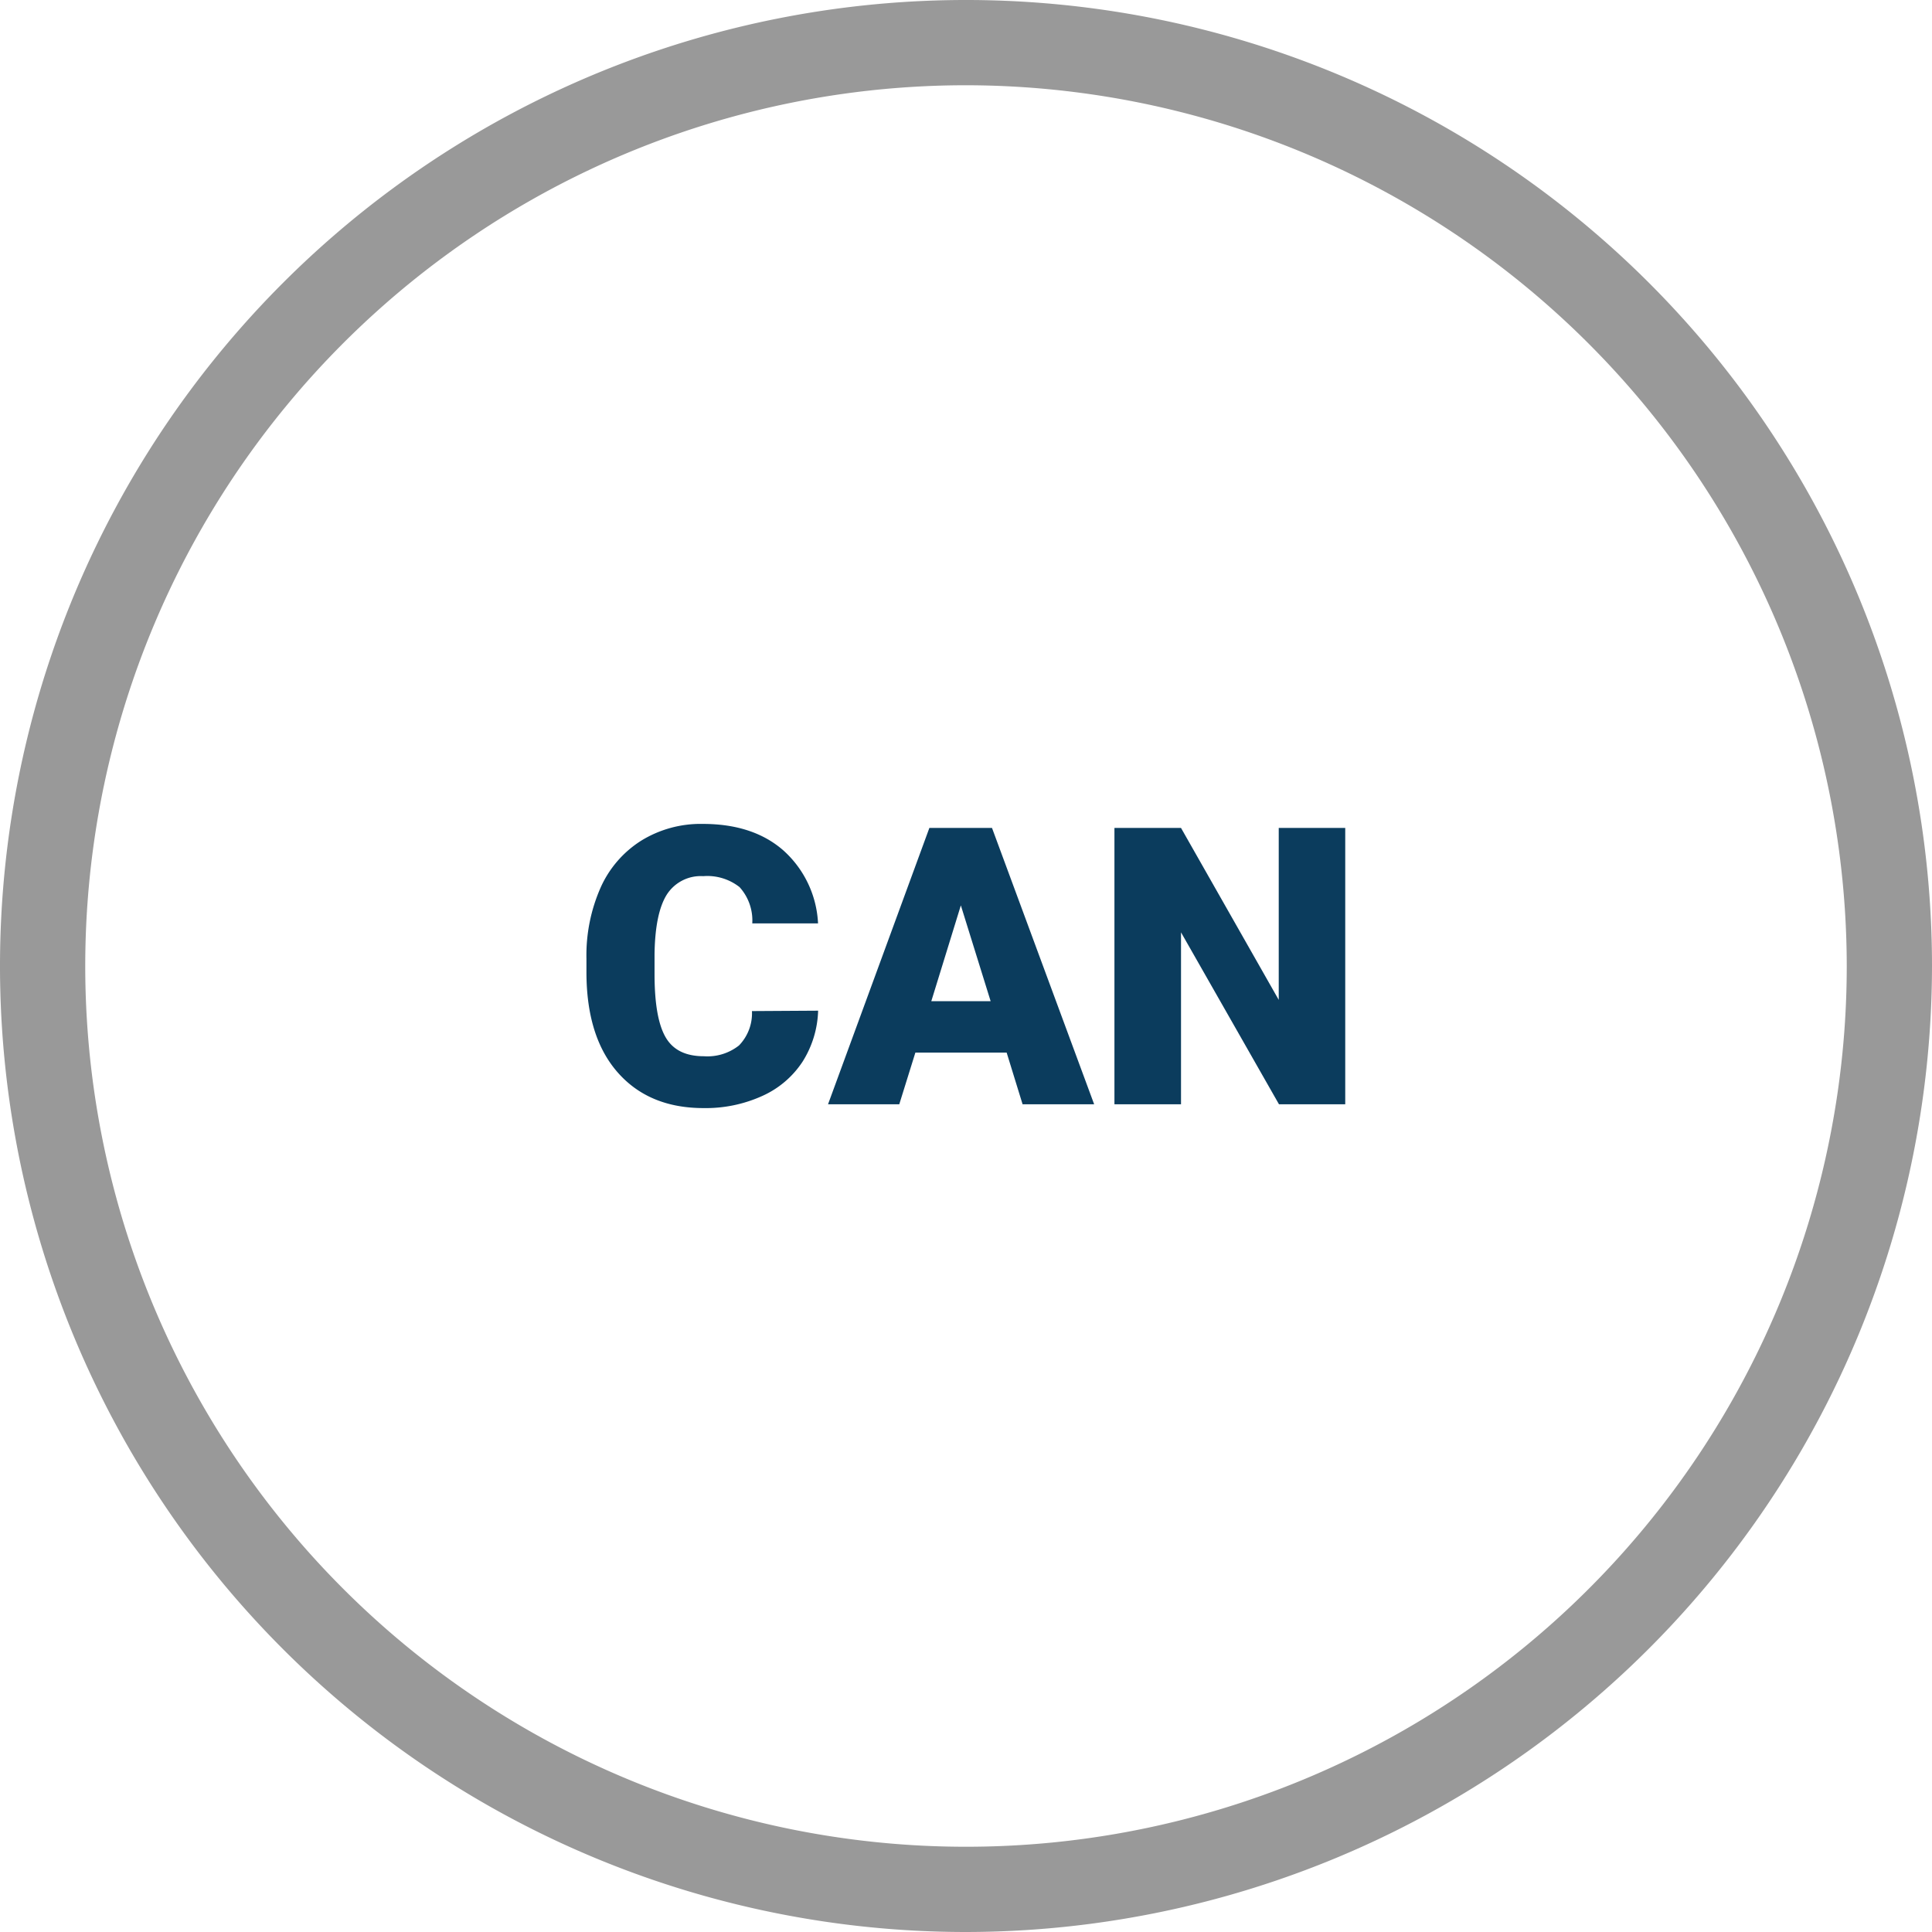 <svg xmlns="http://www.w3.org/2000/svg" viewBox="0 0 240 240"><defs><style>.cls-1{fill:#999;}.cls-2{fill:#0b3c5d;}</style></defs><g id="Layer_2" data-name="Layer 2"><g id="Lager_1" data-name="Lager 1"><path class="cls-1" d="M120,240A120,120,0,1,1,240,120,120.13,120.13,0,0,1,120,240Zm0-229.41A109.41,109.41,0,1,0,229.41,120,109.53,109.53,0,0,0,120,10.59Z"/><path class="cls-2" d="M101.63,125.55a12.52,12.52,0,0,1-1.93,6.33,11.71,11.71,0,0,1-5,4.26,17,17,0,0,1-7.3,1.51q-6.76,0-10.65-4.41t-3.9-12.45v-1.7a20.83,20.83,0,0,1,1.76-8.83,13.28,13.28,0,0,1,5.06-5.84,14.06,14.06,0,0,1,7.64-2.07q6.24,0,10,3.29a13,13,0,0,1,4.31,9.07H93.45a6.17,6.17,0,0,0-1.58-4.51,6.48,6.48,0,0,0-4.52-1.36,5,5,0,0,0-4.53,2.31q-1.44,2.31-1.51,7.38V121c0,3.67.46,6.28,1.38,7.86s2.5,2.35,4.75,2.35a6.32,6.32,0,0,0,4.36-1.34,5.73,5.73,0,0,0,1.61-4.27Z"/><path class="cls-2" d="M125.05,130.76H113.71l-2,6.42h-8.85l12.59-34.33h7.78l12.69,34.33h-8.89Zm-9.36-6.39h7.37l-3.7-11.9Z"/><path class="cls-2" d="M167.11,137.18h-8.23l-12.17-21.36v21.36h-8.27V102.85h8.27l12.14,21.36V102.85h8.26Z"/></g></g></svg>